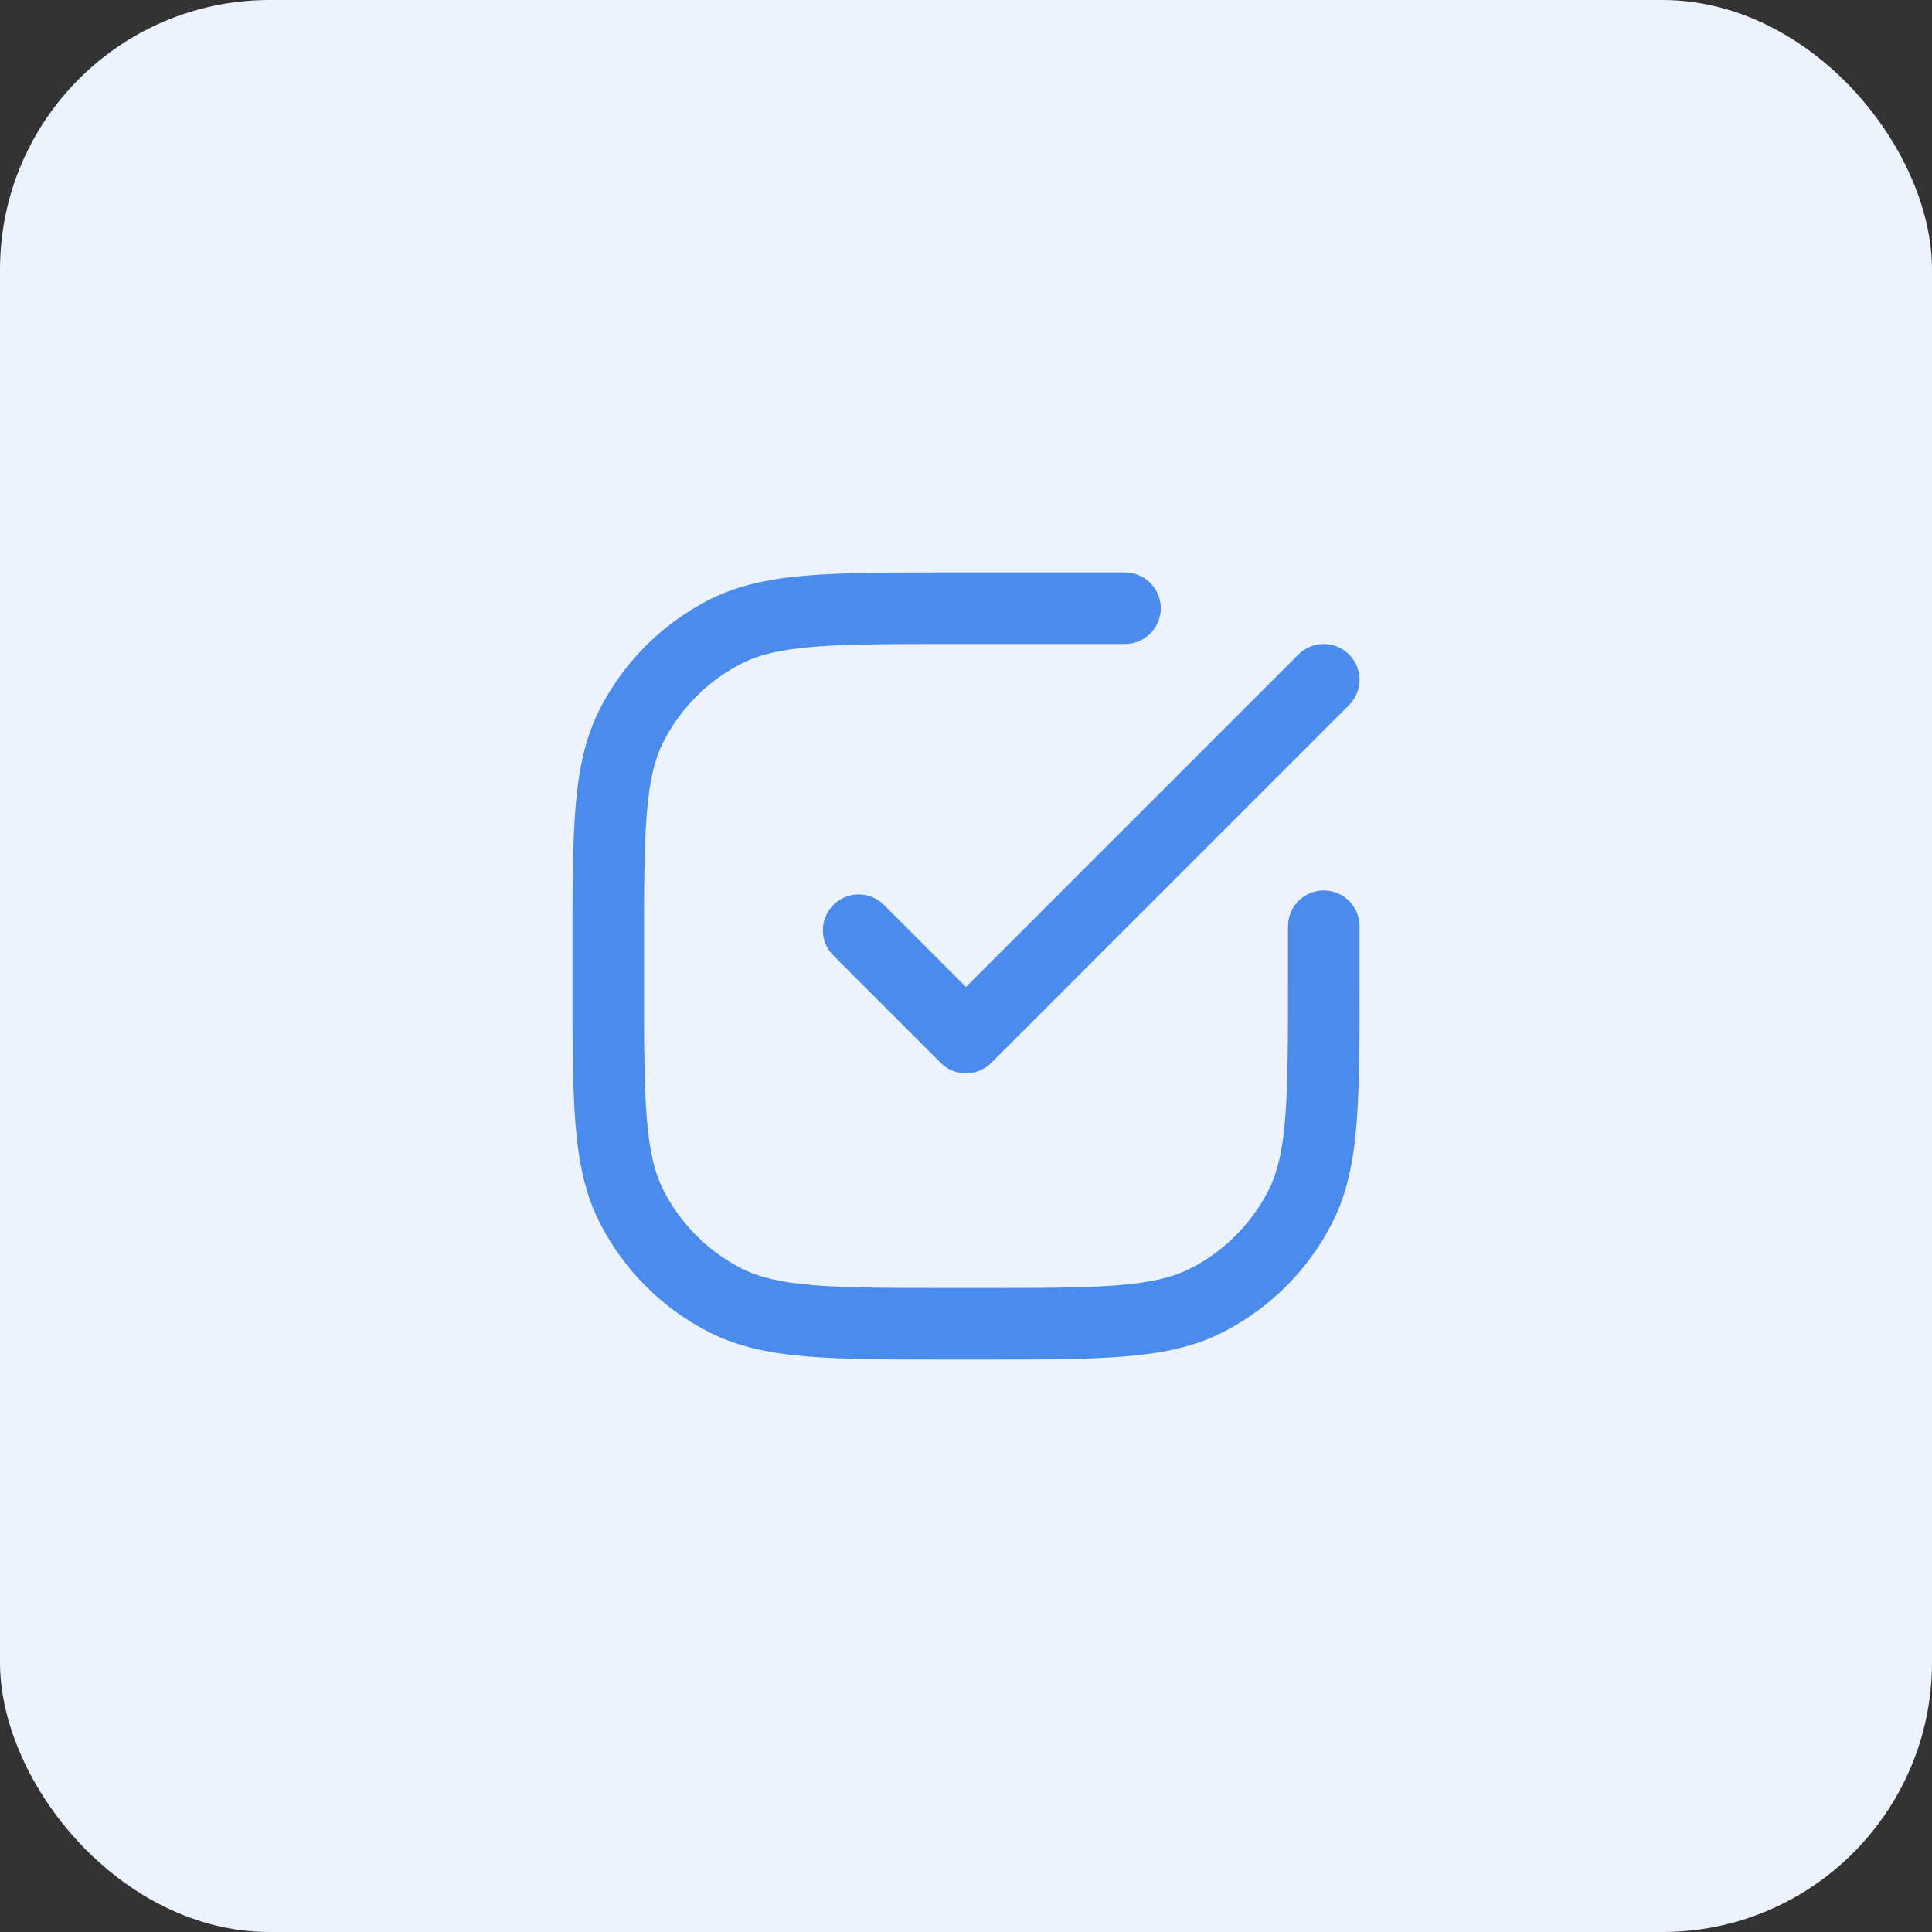 <svg width="54" height="54" viewBox="0 0 54 54" fill="none" xmlns="http://www.w3.org/2000/svg">
<rect x="0" y="0" width="54" height="54" fill="#333333" stroke="none"/>
<rect width="54" height="54" rx="7.535" fill="#ECF3FD"/>
<path fill-rule="evenodd" clip-rule="evenodd" d="M26.6 16L26.556 16H26.556C24.913 16 23.619 16 22.578 16.085C21.515 16.172 20.628 16.352 19.822 16.763C18.505 17.434 17.434 18.505 16.763 19.822C16.352 20.628 16.172 21.515 16.085 22.578C16 23.619 16 24.913 16 26.556V26.556L16 26.6V27.4L16 27.444V27.444C16 29.087 16 30.381 16.085 31.422C16.172 32.485 16.352 33.372 16.763 34.178C17.434 35.495 18.505 36.566 19.822 37.237C20.628 37.648 21.515 37.828 22.578 37.915C23.619 38 24.913 38 26.556 38H26.6H27.4H27.444C29.087 38 30.381 38 31.422 37.915C32.485 37.828 33.372 37.648 34.178 37.237C35.495 36.566 36.566 35.495 37.237 34.178C37.648 33.372 37.828 32.485 37.915 31.422C38 30.381 38 29.087 38 27.444V27.4V25.889C38 25.337 37.552 24.889 37 24.889C36.448 24.889 36 25.337 36 25.889V27.4C36 29.097 35.999 30.309 35.922 31.259C35.845 32.198 35.698 32.793 35.455 33.27C34.976 34.211 34.211 34.976 33.27 35.455C32.793 35.698 32.198 35.845 31.259 35.922C30.309 35.999 29.097 36 27.4 36H26.6C24.903 36 23.691 35.999 22.741 35.922C21.802 35.845 21.207 35.698 20.73 35.455C19.789 34.976 19.024 34.211 18.545 33.27C18.302 32.793 18.155 32.198 18.078 31.259C18.001 30.309 18 29.097 18 27.4V26.6C18 24.903 18.001 23.691 18.078 22.741C18.155 21.802 18.302 21.207 18.545 20.73C19.024 19.789 19.789 19.024 20.73 18.545C21.207 18.302 21.802 18.155 22.741 18.078C23.691 18.001 24.903 18 26.6 18H31.444C31.997 18 32.444 17.552 32.444 17C32.444 16.448 31.997 16 31.444 16H26.6ZM37.707 19.707C38.098 19.317 38.098 18.683 37.707 18.293C37.317 17.902 36.683 17.902 36.293 18.293L27 27.586L24.707 25.293C24.317 24.902 23.683 24.902 23.293 25.293C22.902 25.683 22.902 26.317 23.293 26.707L26.293 29.707C26.683 30.098 27.317 30.098 27.707 29.707L37.707 19.707Z" fill="#4B8BEC"/>
</svg>
